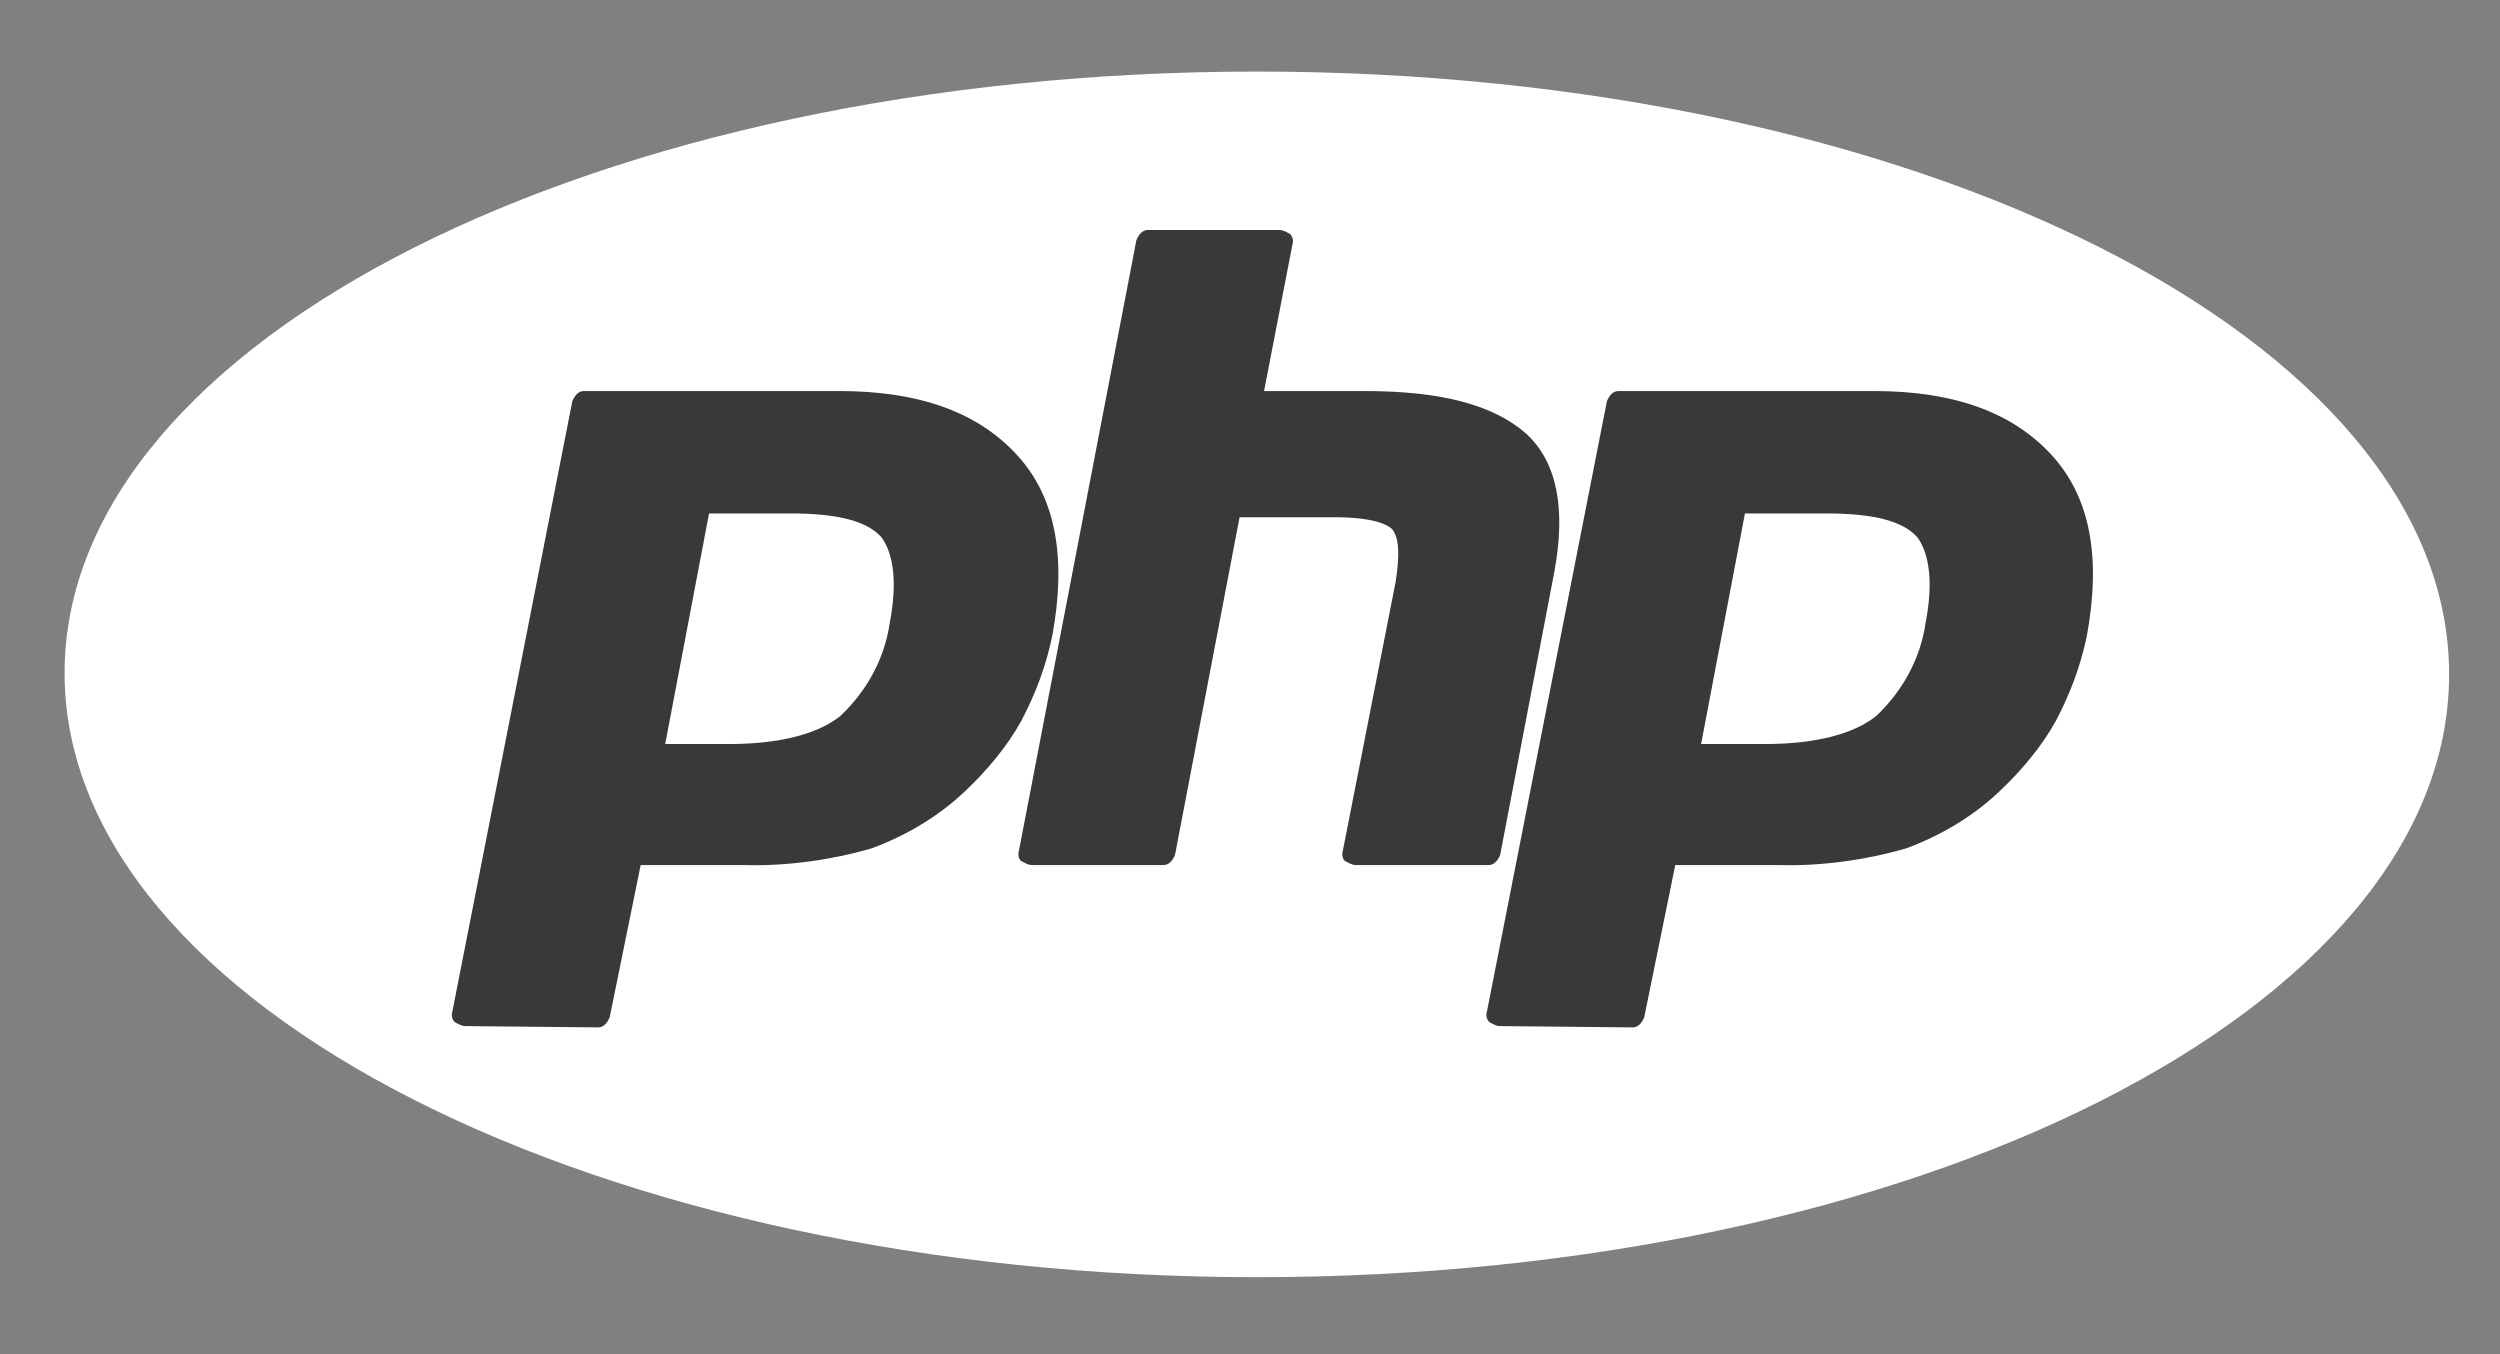 <svg width="48" height="26" viewBox="0 0 48 26" fill="none" xmlns="http://www.w3.org/2000/svg">
<rect x="0" y="0" width="48" height="26" fill="#808080" stroke="none"/>
<g clip-path="url(#clip0_446_11886)">
<path d="M24.131 24.522C36.766 24.522 47.023 19.378 47.023 12.948C47.023 6.518 36.766 1.374 24.131 1.374C11.496 1.374 1.24 6.542 1.24 12.923C1.24 19.304 11.496 24.522 24.131 24.522Z" fill="white"/>
<mask id="mask0_446_11886" style="mask-type:luminance" maskUnits="userSpaceOnUse" x="1" y="-1" width="47" height="27">
<path d="M47.243 -0.048H1.015V25.895H47.243V-0.048Z" fill="white"/>
</mask>
<g mask="url(#mask0_446_11886)">
<path d="M14.011 14.285C14.977 14.285 15.72 14.087 16.141 13.741C16.637 13.271 16.984 12.652 17.083 11.96C17.231 11.193 17.157 10.649 16.934 10.328C16.662 10.006 16.092 9.858 15.175 9.858H13.614L12.772 14.285H14.011ZM8.932 19.701C8.858 19.701 8.783 19.651 8.734 19.627C8.684 19.577 8.66 19.503 8.684 19.429L10.988 7.706C11.038 7.582 11.112 7.508 11.211 7.508H16.116C17.677 7.508 18.792 7.929 19.535 8.745C20.279 9.561 20.477 10.723 20.204 12.207C20.08 12.801 19.882 13.32 19.61 13.839C19.337 14.334 18.941 14.804 18.52 15.2C18.024 15.67 17.405 16.041 16.736 16.288C15.968 16.511 15.101 16.634 14.283 16.609H12.301L11.707 19.528C11.657 19.651 11.583 19.726 11.484 19.726L8.932 19.701Z" fill="#3A3939"/>
<path d="M26.029 16.609C25.955 16.609 25.881 16.559 25.831 16.535C25.782 16.51 25.757 16.411 25.782 16.337L26.797 11.168C26.872 10.673 26.872 10.327 26.723 10.154C26.649 10.08 26.376 9.931 25.633 9.931H23.8L22.561 16.411C22.512 16.535 22.437 16.609 22.338 16.609H19.811C19.737 16.609 19.663 16.559 19.613 16.535C19.563 16.51 19.539 16.411 19.563 16.337L21.818 4.614C21.867 4.49 21.942 4.416 22.041 4.416H24.568C24.642 4.416 24.716 4.466 24.766 4.49C24.816 4.54 24.84 4.614 24.816 4.688L24.27 7.508H26.203C27.689 7.508 28.68 7.78 29.3 8.324C29.894 8.868 30.068 9.758 29.845 10.97L28.804 16.411C28.755 16.535 28.68 16.609 28.581 16.609H26.029Z" fill="#3A3939"/>
<path d="M33.899 14.285C34.865 14.285 35.609 14.087 36.03 13.741C36.525 13.271 36.872 12.652 36.971 11.96C37.12 11.193 37.046 10.649 36.823 10.328C36.55 10.006 35.98 9.858 35.064 9.858H33.503L32.661 14.285H33.899ZM28.796 19.701C28.721 19.701 28.647 19.651 28.598 19.627C28.548 19.577 28.523 19.503 28.548 19.429L30.852 7.706C30.902 7.582 30.976 7.508 31.075 7.508H35.98C37.541 7.508 38.656 7.929 39.399 8.745C40.142 9.561 40.341 10.723 40.068 12.207C39.944 12.801 39.746 13.32 39.474 13.839C39.201 14.334 38.805 14.804 38.383 15.2C37.888 15.67 37.269 16.041 36.6 16.288C35.832 16.511 34.965 16.634 34.147 16.609H32.165L31.57 19.528C31.521 19.651 31.447 19.726 31.348 19.726L28.796 19.701Z" fill="#3A3939"/>
</g>
</g>
<defs>
<clipPath id="clip0_446_11886">
<rect width="46.968" height="24.258" fill="white" transform="translate(0.903 0.806)"/>
</clipPath>
</defs>
</svg>
